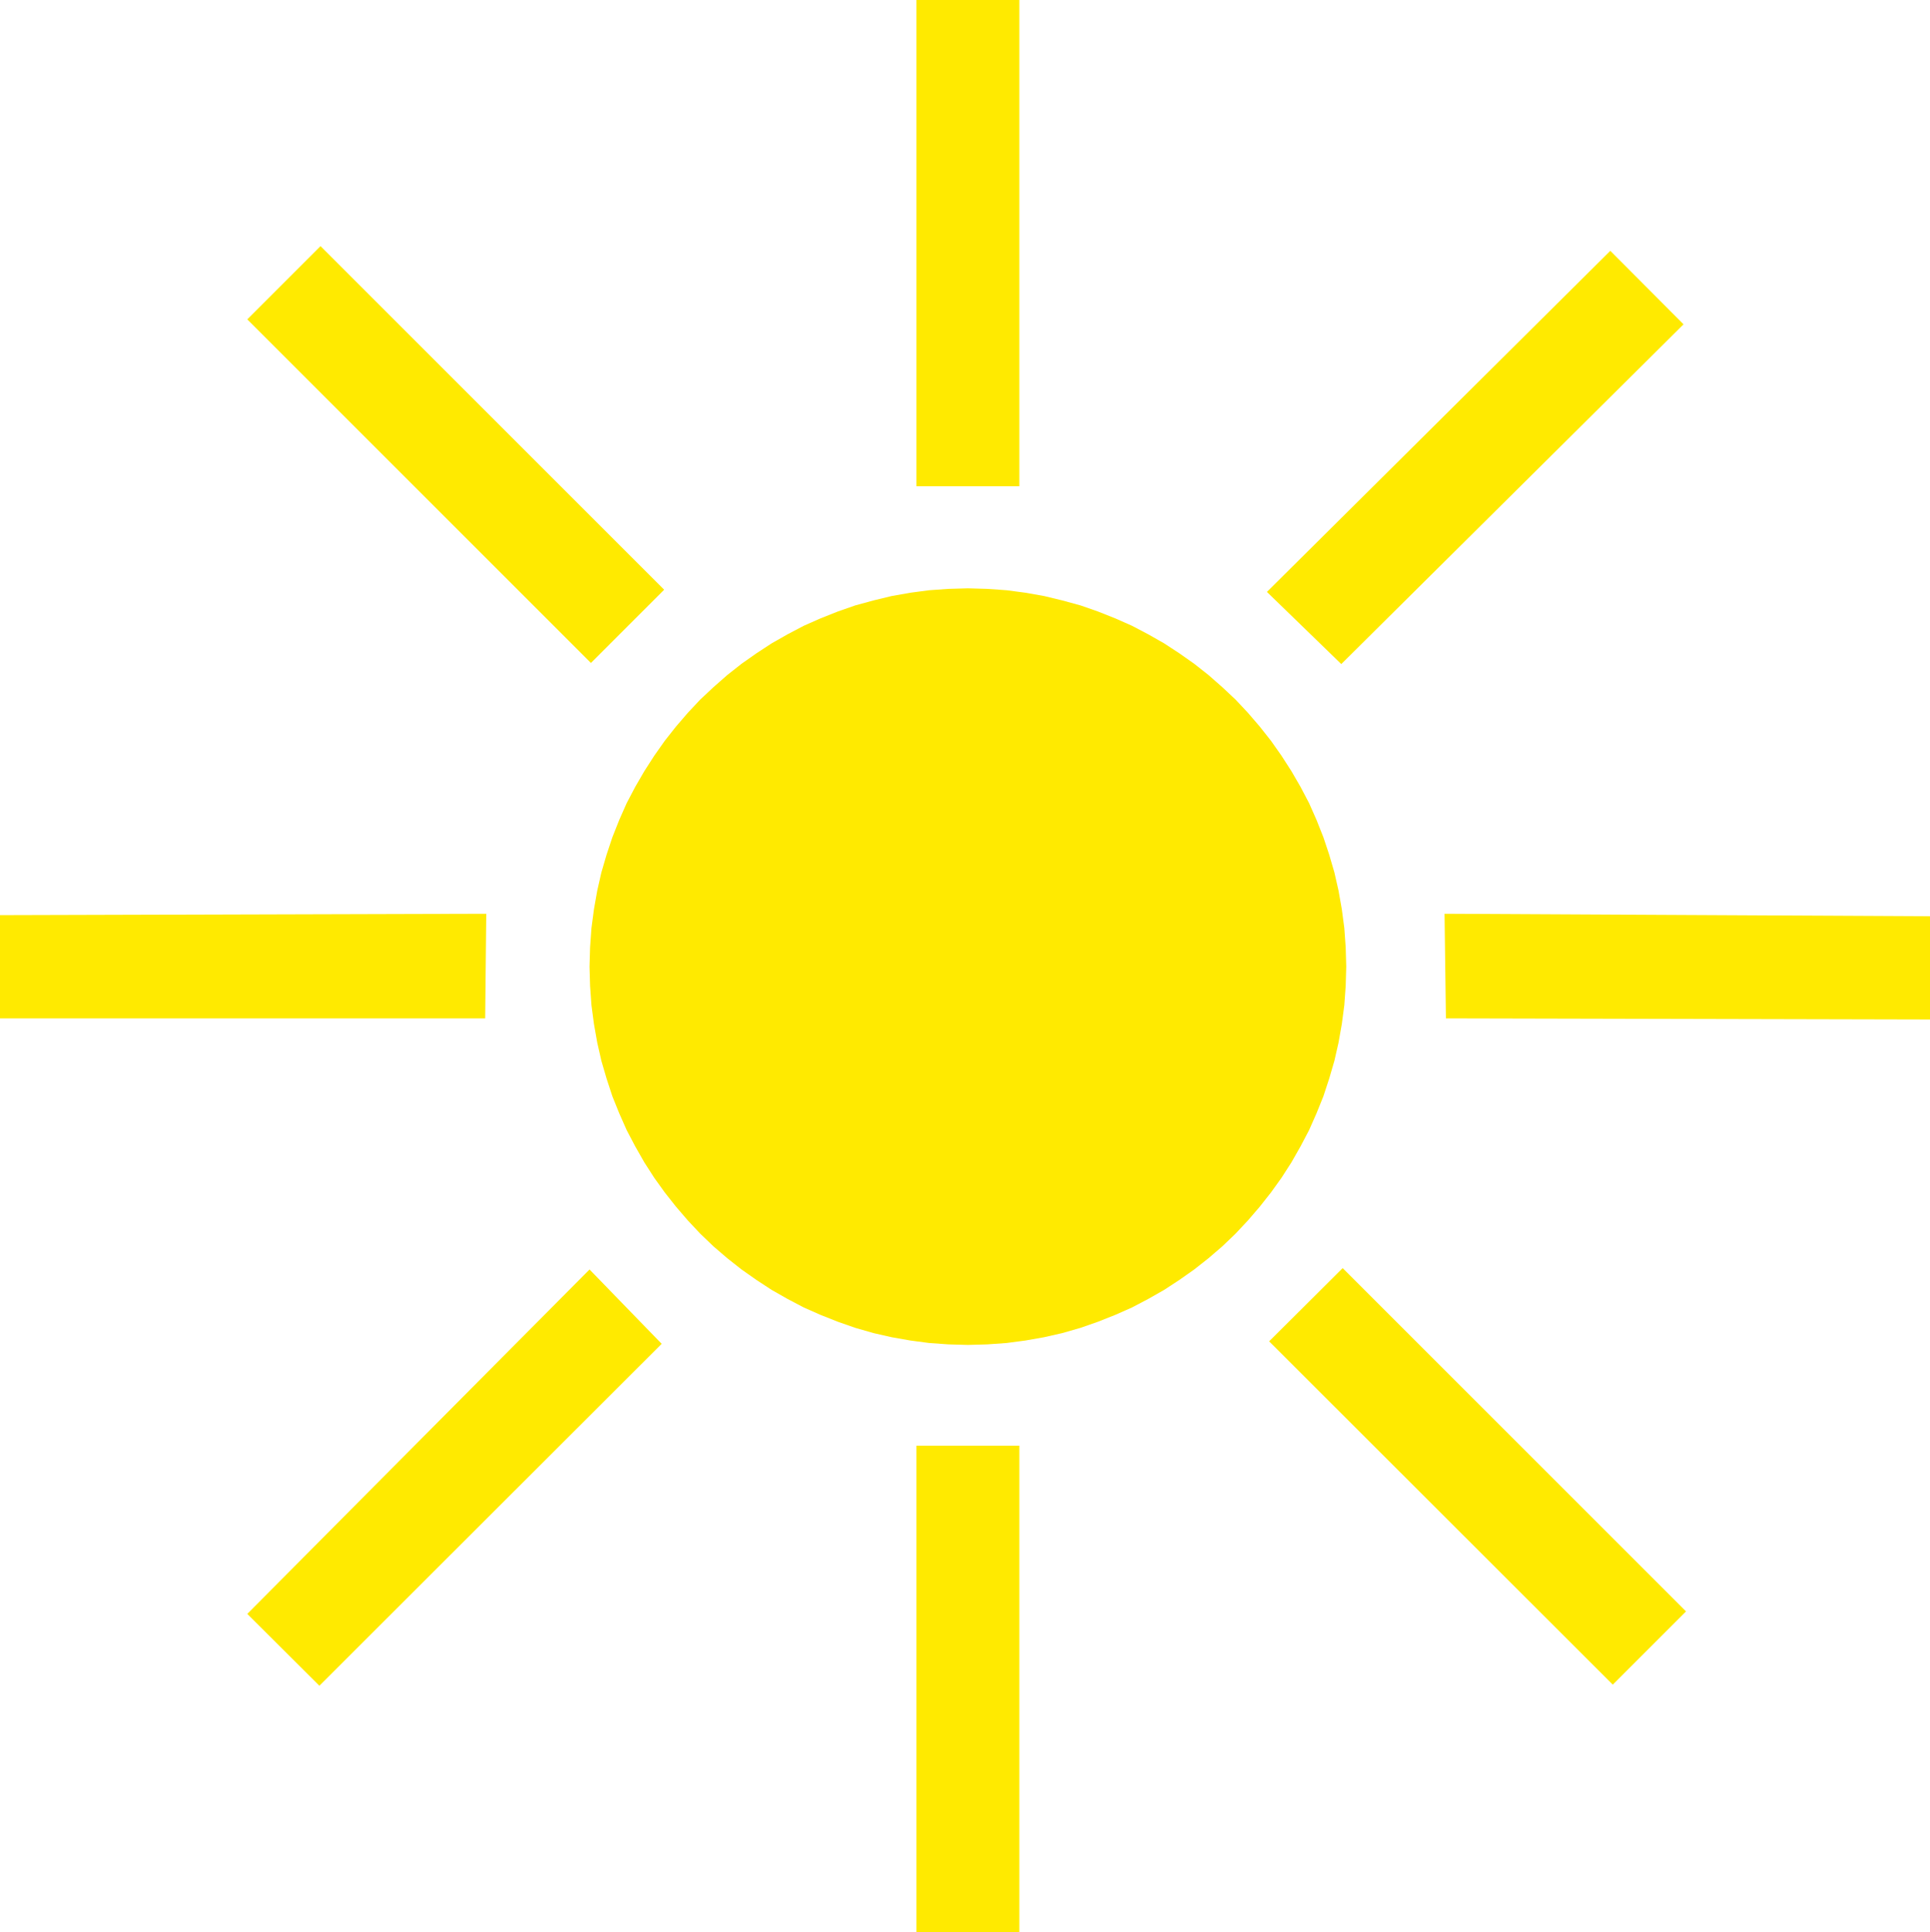<svg xmlns="http://www.w3.org/2000/svg" width="7.009in" height="7.018in" fill-rule="evenodd" stroke-linecap="round" preserveAspectRatio="none" viewBox="0 0 7009 7018"><style>.brush0{fill:#fff}.pen0{stroke:#000;stroke-width:1;stroke-linejoin:round}.brush1{fill:none}</style><path d="m3515 4885-71-2-70-5-68-9-68-12-66-15-66-19-63-22-63-25-61-27-59-31-58-33-55-36-54-38-52-41-50-43-48-46-45-48-43-50-41-52-38-53-36-56-33-58-31-59-27-61-25-62-21-64-19-65-15-66-12-68-9-68-5-70-2-70 2-70 5-70 9-68 12-68 15-66 19-65 21-63 25-63 27-61 31-59 33-57 36-56 38-54 41-52 43-50 45-48 48-45 50-44 52-41 54-38 55-36 58-33 59-31 61-27 63-25 63-22 66-18 66-16 68-12 68-9 70-5 71-2 71 2 70 5 68 9 68 12 66 16 66 18 63 22 63 25 61 27 59 31 58 33 55 36 54 38 52 41 50 44 48 45 45 48 43 50 41 52 38 54 36 56 33 57 31 59 27 61 25 63 21 63 19 65 15 66 12 68 9 68 5 70 2 70-2 70-5 70-9 68-12 68-15 66-19 65-21 64-25 62-27 61-31 59-33 58-36 56-38 53-41 52-43 50-45 48-48 46-50 43-52 41-54 38-55 36-58 33-59 31-61 27-63 25-63 22-66 19-66 15-68 12-68 9-70 5-71 2zm-187 2133h374V5251h-374v1767zm0-7018h374v1766h-374V0zm2529 6119 266-266-1247-1247-267 266 1248 1247zM898 1160l266-266 1248 1248-266 266L898 1160zm6111 2543v-375l-1763-9 5 380 1758 4zM0 3699v-375l1766-5-4 380H0zm6114-2521-266-267-1247 1239 270 262 1243-1234zM1160 6123l-262-261 1243-1251 262 270-1243 1242z" style="fill:#ffea00;stroke:none"/></svg>
